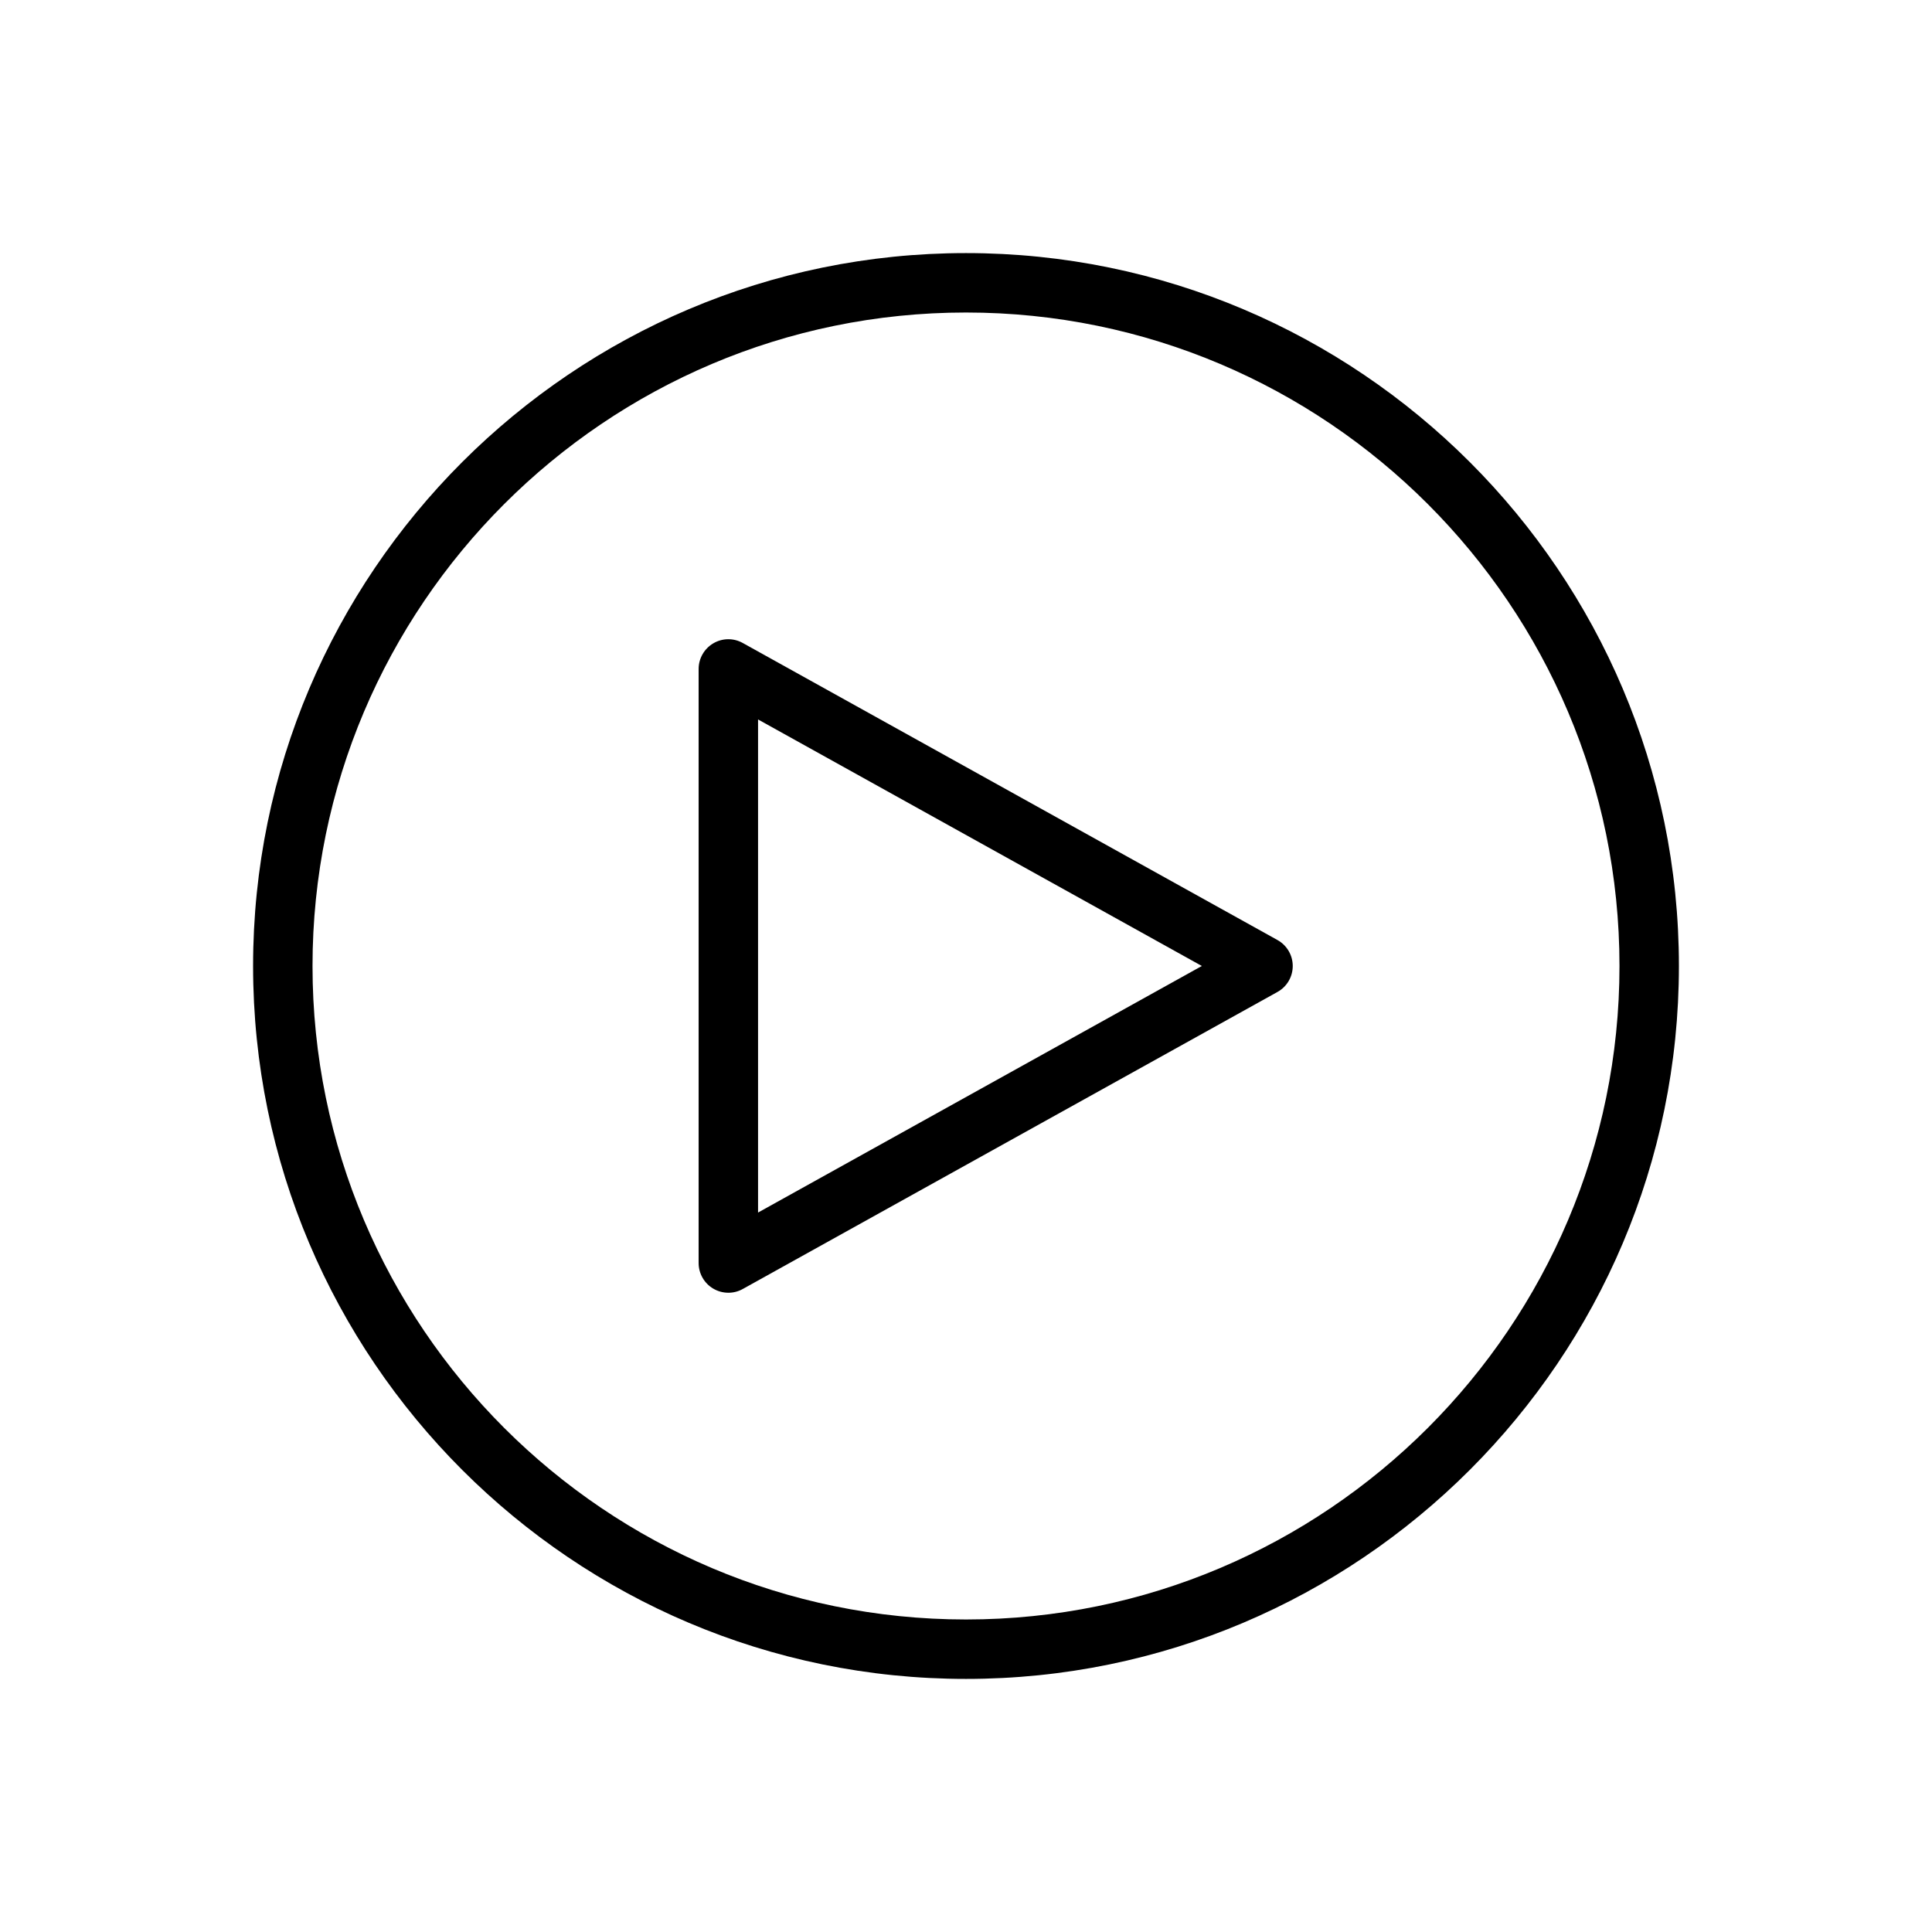 <?xml version="1.0" encoding="UTF-8"?>
<!-- Uploaded to: SVG Repo, www.svgrepo.com, Generator: SVG Repo Mixer Tools -->
<svg fill="#000000" width="800px" height="800px" version="1.1" viewBox="144 144 512 512" xmlns="http://www.w3.org/2000/svg">
 <g>
  <path d="m400 588.93c-104.17 0-188.93-84.758-188.93-188.93 0-104.17 84.758-188.93 188.93-188.93s188.93 84.758 188.93 188.93c-0.004 104.17-84.762 188.93-188.93 188.93zm0-362.11c-95.496 0-173.18 77.688-173.18 173.18s77.688 173.18 173.18 173.18 173.18-77.688 173.18-173.18c0-95.492-77.691-173.18-173.18-173.18z"/>
  <path d="m337.02 486.59c-1.379 0-2.762-0.363-3.992-1.086-2.402-1.41-3.883-4-3.883-6.785v-157.44c0-2.785 1.48-5.367 3.883-6.785 2.41-1.426 5.375-1.457 7.816-0.094l141.7 78.719c2.496 1.387 4.047 4.023 4.047 6.883s-1.551 5.496-4.055 6.879l-141.7 78.719c-1.188 0.664-2.504 0.992-3.816 0.992zm7.871-151.93v130.68l117.61-65.344z"/>
 </g>
</svg>